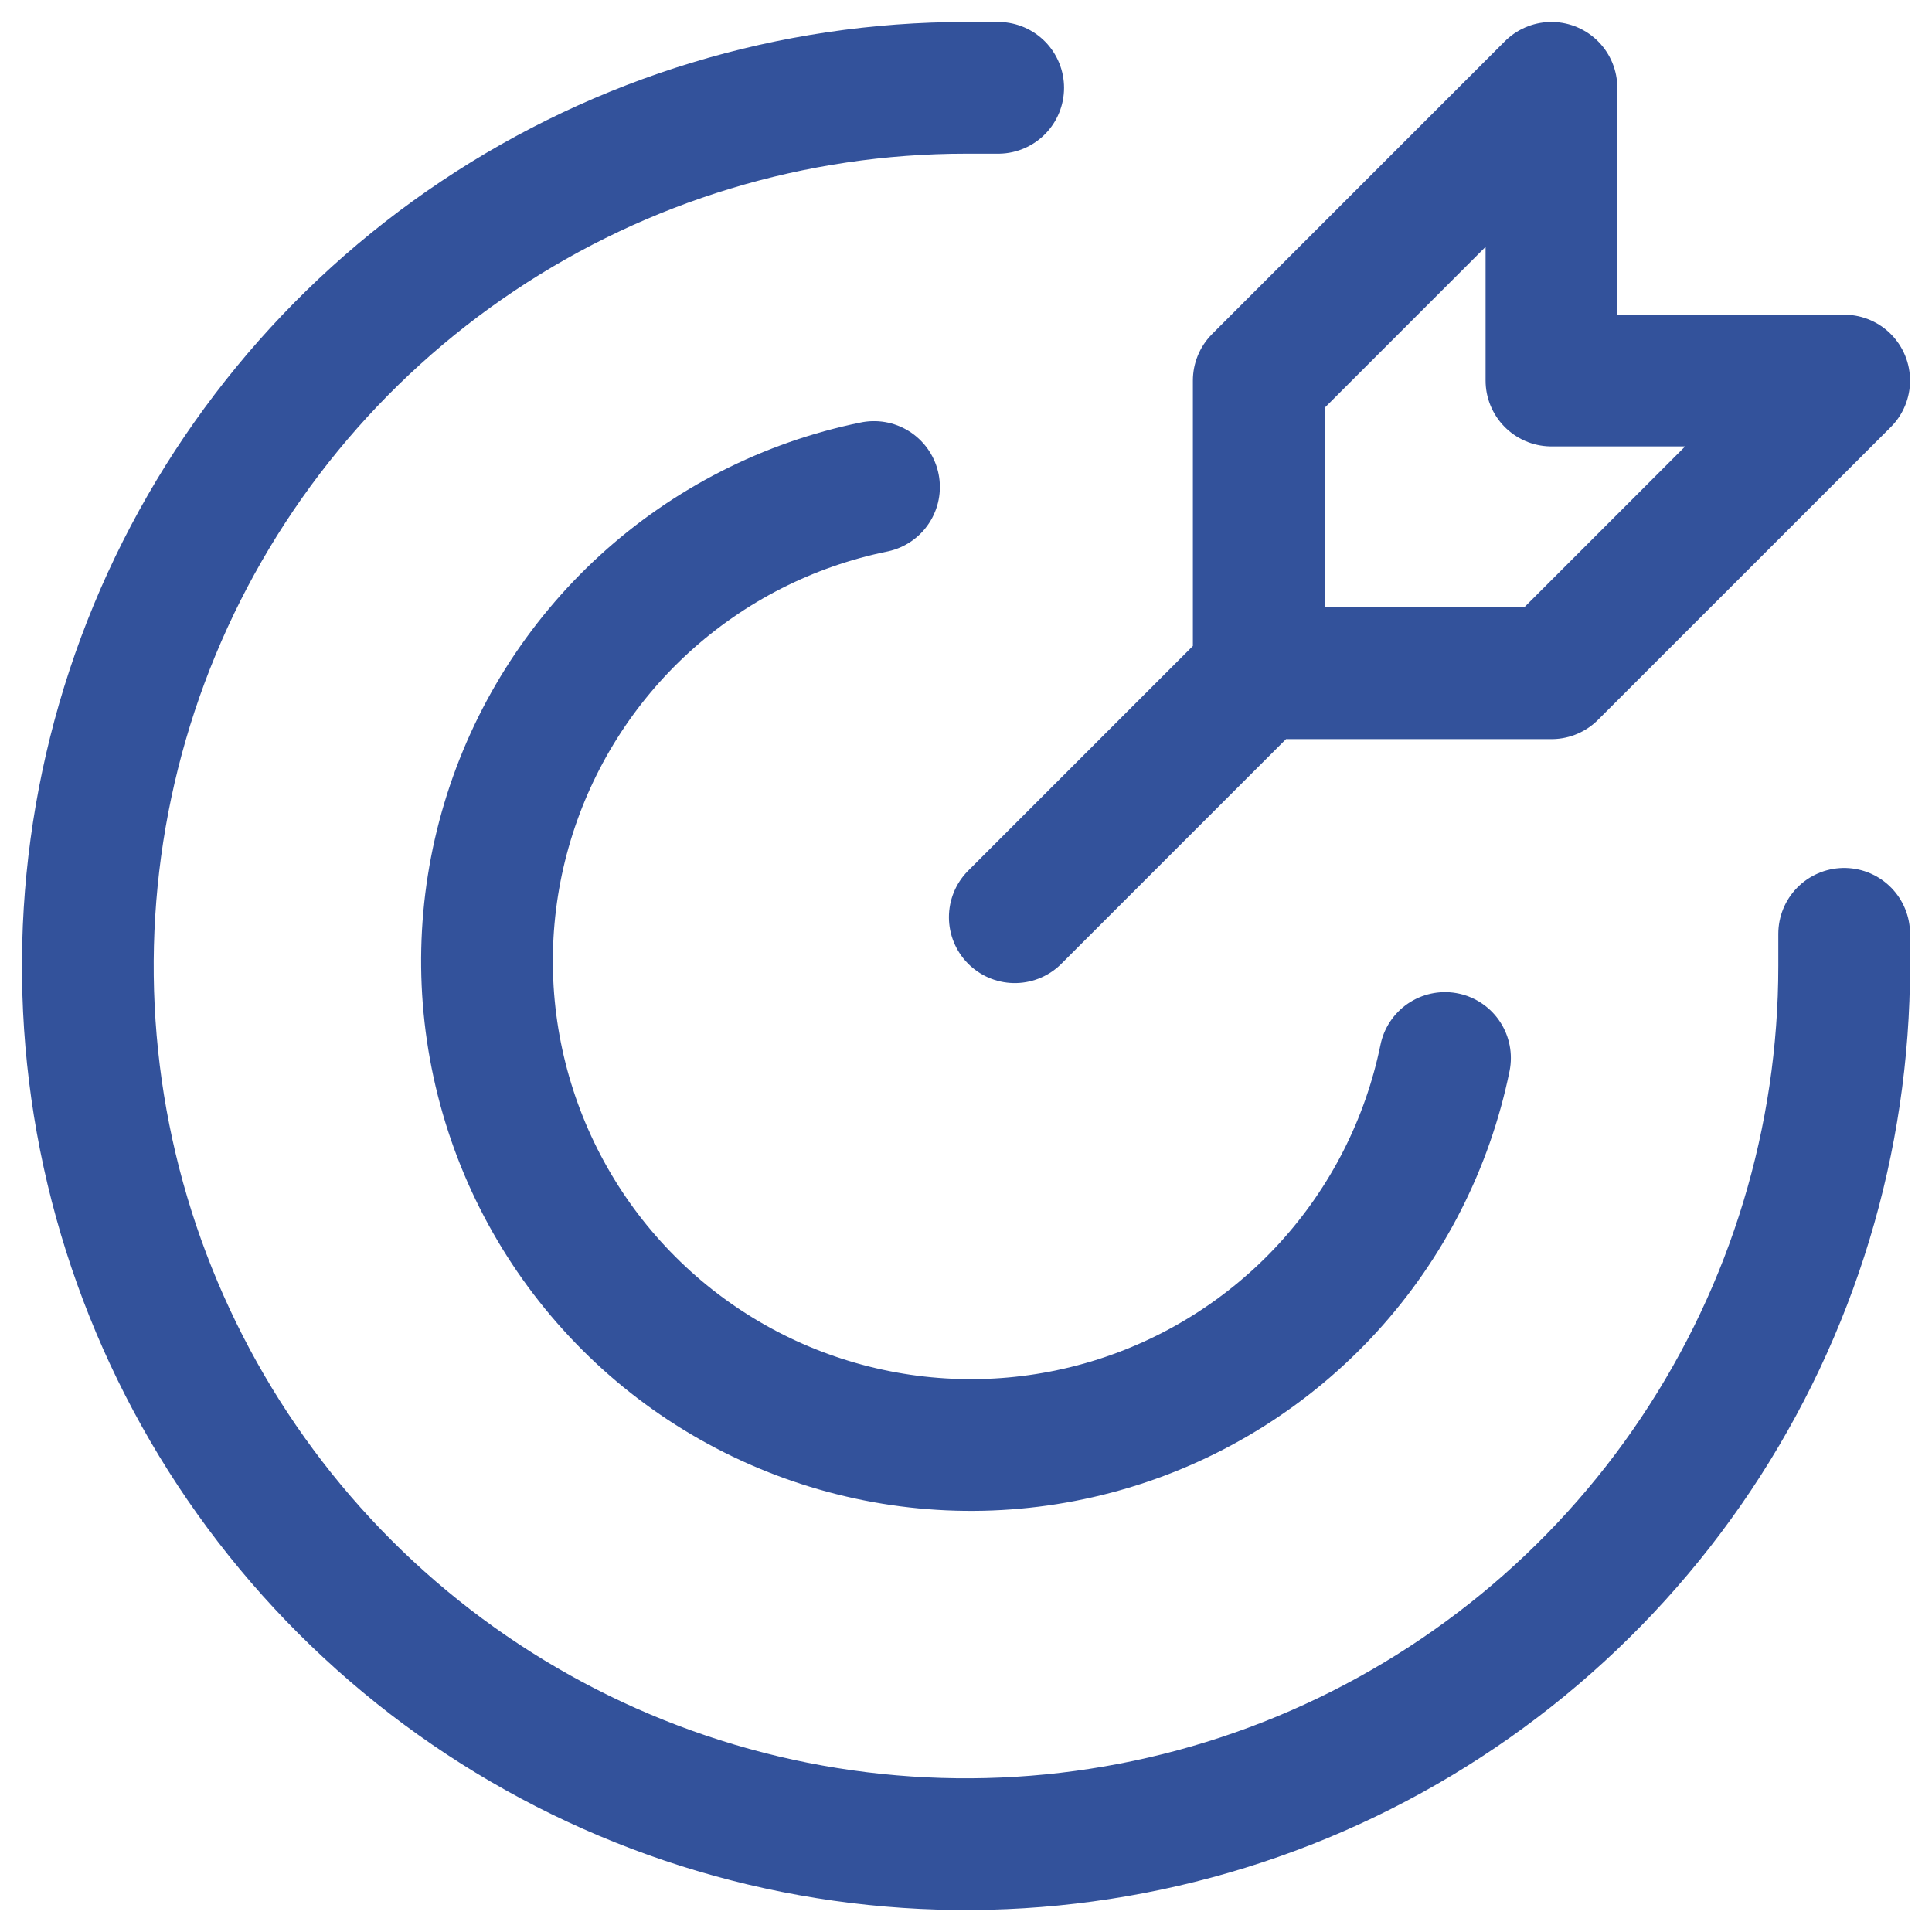 <svg width="44" height="44" viewBox="0 0 44 44" fill="none" xmlns="http://www.w3.org/2000/svg">
<path d="M32.909 24.095C32.51 26.046 31.591 27.852 30.248 29.322C28.905 30.791 27.189 31.87 25.283 32.443C23.376 33.016 21.35 33.062 19.42 32.575C17.489 32.089 15.726 31.089 14.319 29.681C12.911 28.273 11.911 26.511 11.425 24.58C10.938 22.65 10.984 20.623 11.557 18.717C12.13 16.81 13.209 15.095 14.678 13.752C16.148 12.409 17.954 11.489 19.905 11.091" stroke="#33529B" stroke-width="3" stroke-linecap="round" stroke-linejoin="round"/>
<path d="M28.667 15.333L23.111 20.889M28.667 15.333V8.667L35.333 2V8.667H42L35.333 15.333H28.667ZM22.733 2H22C18.044 2 14.178 3.173 10.889 5.371C7.6 7.568 5.036 10.692 3.522 14.346C2.009 18.001 1.613 22.022 2.384 25.902C3.156 29.781 5.061 33.345 7.858 36.142C10.655 38.939 14.219 40.844 18.098 41.616C21.978 42.387 25.999 41.991 29.654 40.478C33.308 38.964 36.432 36.4 38.629 33.111C40.827 29.822 42 25.956 42 22C42 21.756 42 21.511 42 21.267" stroke="#33529B" stroke-width="3" stroke-linecap="round" stroke-linejoin="round"/>
</svg>
